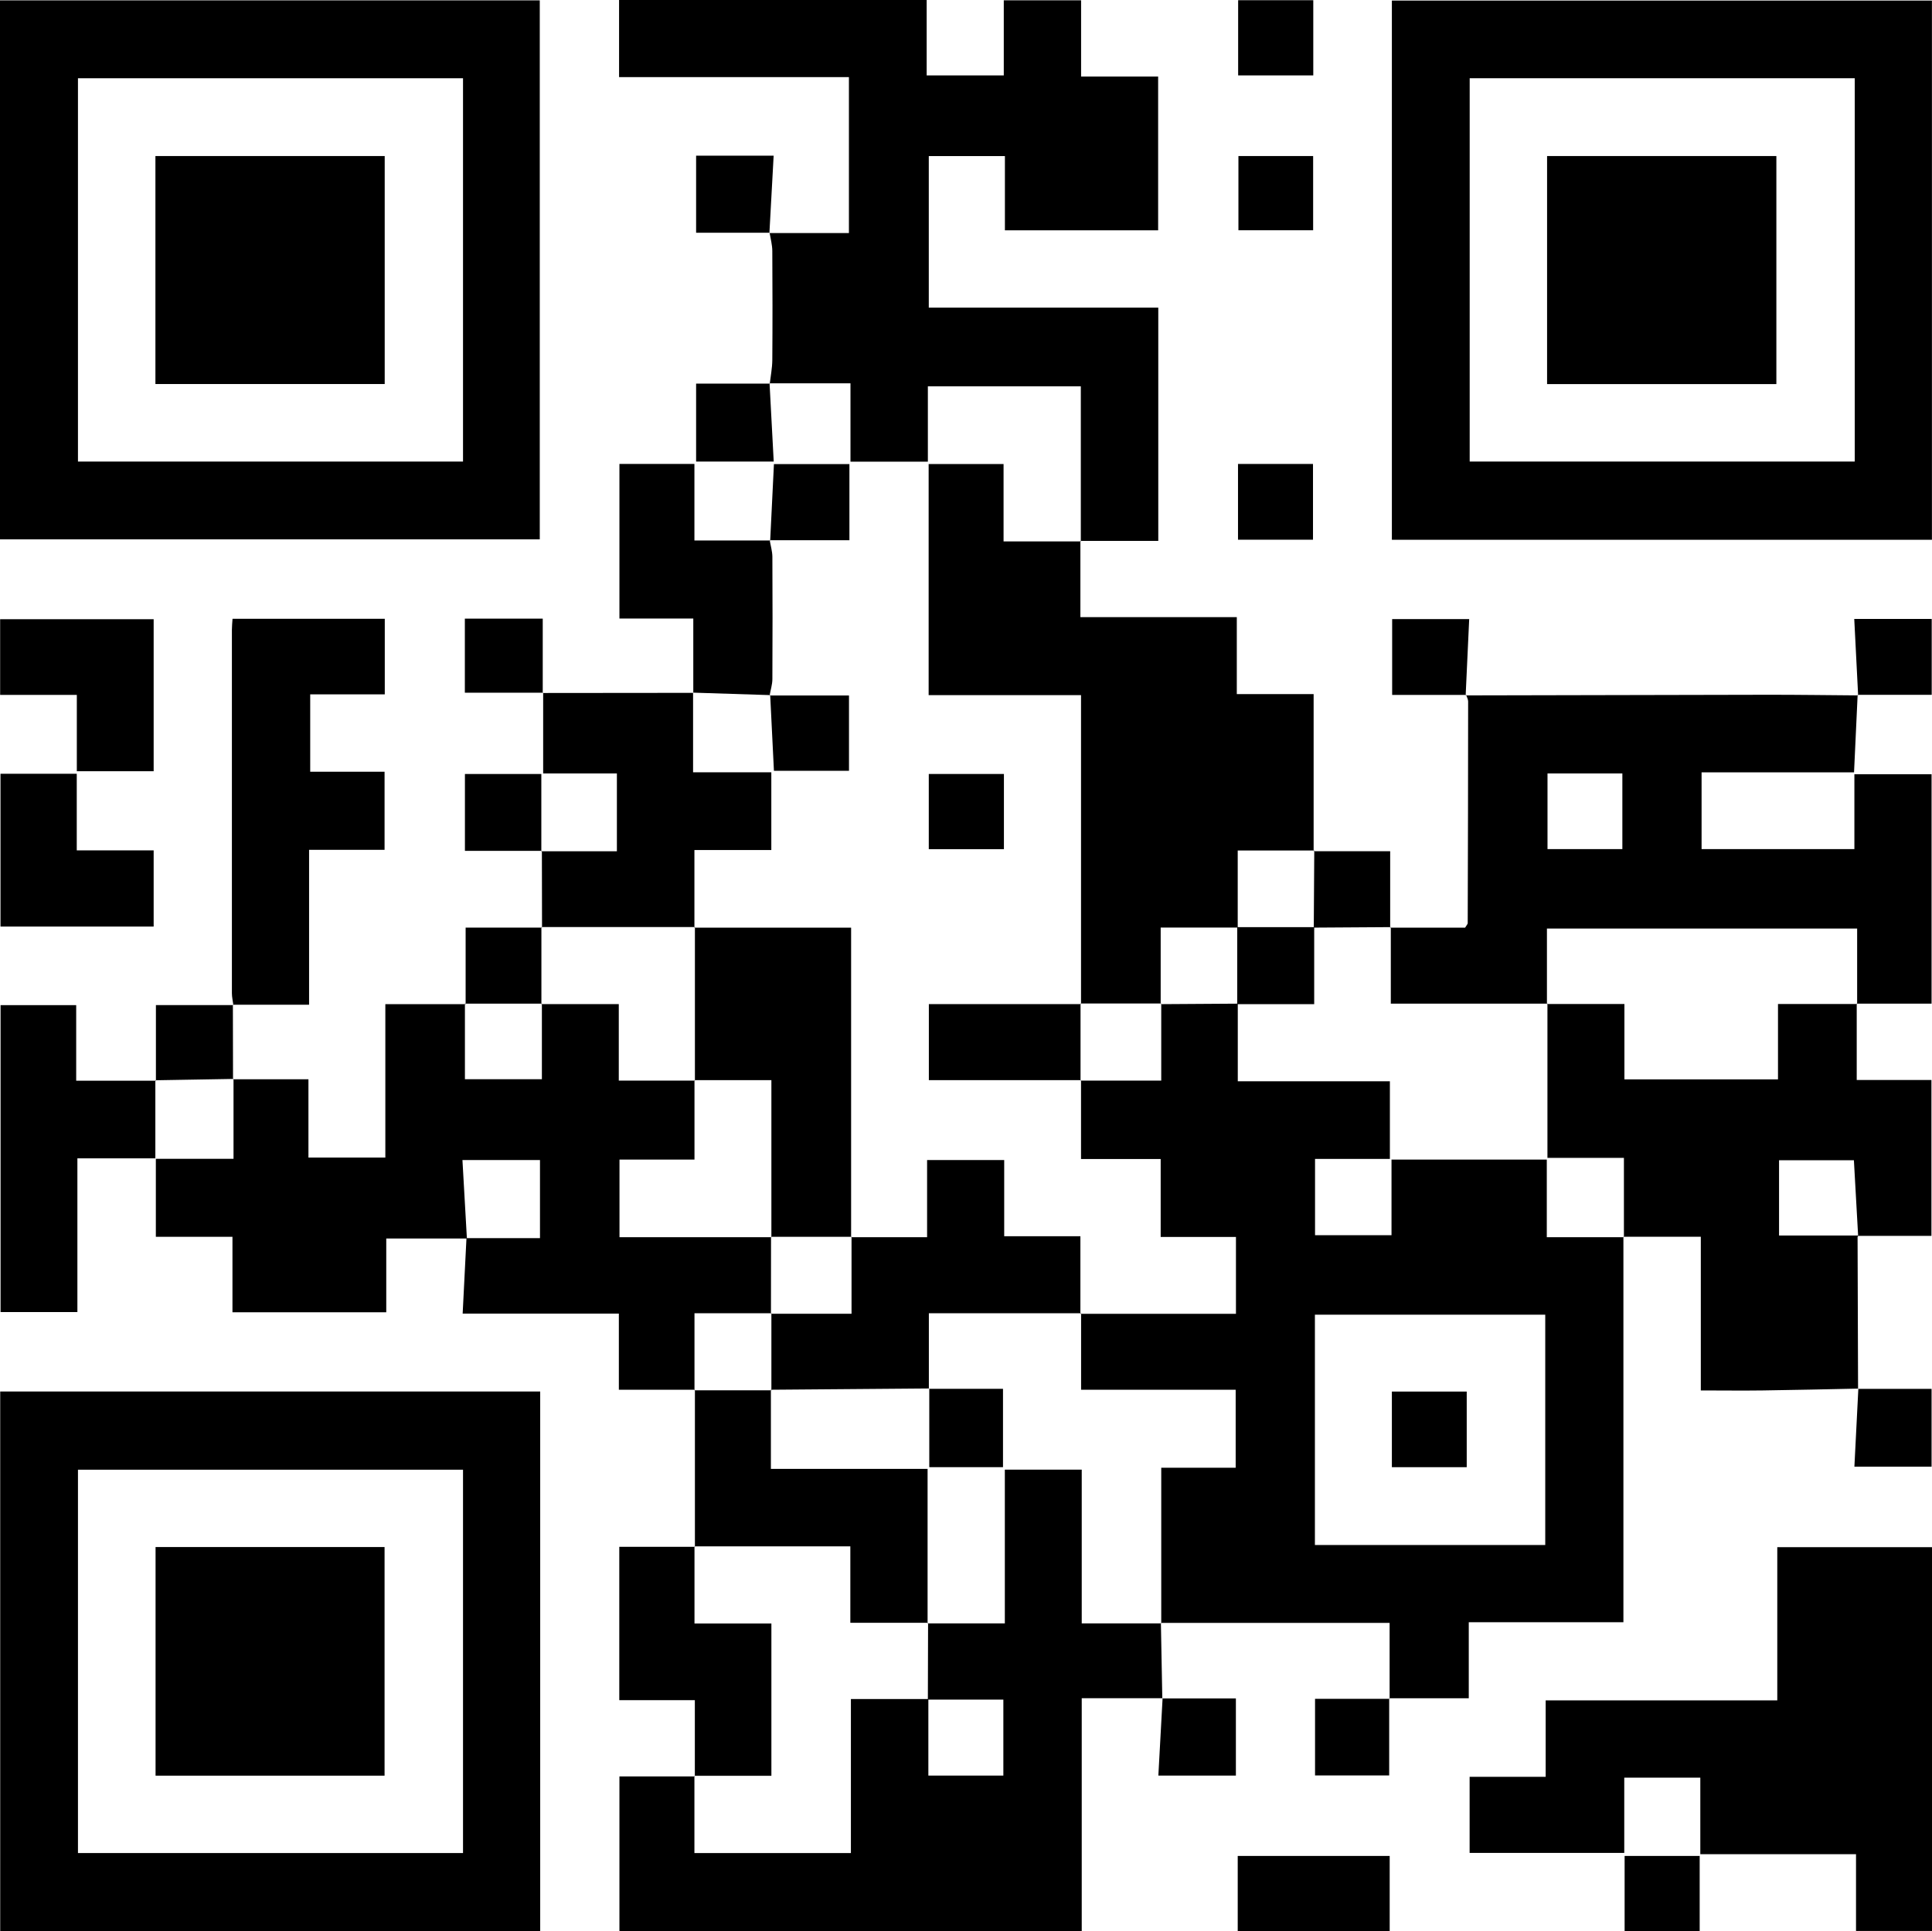 <?xml version="1.0" encoding="UTF-8"?><svg id="_レイヤー_2" xmlns="http://www.w3.org/2000/svg" viewBox="0 0 273.6 273.53"><defs><style>.cls-1{fill:#000;stroke-width:0px;}</style></defs><g id="_レイヤー_1-2"><path class="cls-1" d="M196.79,240.6v-10.75h-32.39l.05.07v-22.04h10.54v-11.05h-21.89v-10.83l-.09.08h22.02v-10.89h-10.66v-11.04h-11.28v-11.17l-.06.07h11.42v-10.9l-.07.07c3.64-.02,7.27-.05,10.91-.07v10.99h21.54v11h-10.6v10.8h10.83v-10.71h21.99v11h10.92l-.07-.06v54.59h-21.9v10.77h-11.27l.06.07ZM218.83,186.2h-32.62v32.62h32.62v-32.62Z"/><path class="cls-1" d="M0,76.39V.05h76.44v76.34H0ZM65.58,11.08H11.04v54.29h54.53V11.08Z"/><path class="cls-1" d="M273.59,76.45h-76.48V.08h76.48v76.37ZM262.66,11.08h-54.53v54.29h54.53V11.08Z"/><path class="cls-1" d="M.03,197.08h76.47v76.45H.03v-76.45ZM65.57,208.16H11.04v54.29h54.53v-54.29Z"/><path class="cls-1" d="M108.96,33.01h11.26V10.92h-32.55V0h43.56v10.68h10.92V.04h10.95v10.8h10.91v21.78h-21.7v-10.51h-10.78v21.46h32.5v33.04c-3.73,0-7.39,0-11.04,0,0,0,.07.07.07.07v-21.97h-21.66v10.68h-10.96v-11.1h-11.48l.05.05c.13-1.11.35-2.22.36-3.33.04-5.15.03-10.3,0-15.45,0-.86-.24-1.72-.38-2.58l-.05.04Z"/><path class="cls-1" d="M33,152.86h10.68v11.09h10.89v-21.73h11.37l-.1-.08v10.71h10.9v-10.71l-.07.07h10.96v10.84h10.79l-.07-.07v11.25h-10.62v11h21.52l-.06-.06c0,3.63,0,7.27-.01,10.9l.07-.07h-10.9v10.9l.06-.07h-10.77v-10.78h-22.12c.19-3.77.37-7.23.54-10.69,3.46,0,6.93,0,10.41,0v-11.06h-10.98c.22,3.84.42,7.47.63,11.11h-11.42v10.45h-21.78v-10.69h-10.85v-11.05h11v-11.31l-.06.05Z"/><path class="cls-1" d="M196.87,131.39h10.61c.22-.38.37-.51.37-.64.03-10.47.06-20.94.06-31.41,0-.31-.19-.61-.28-.92l-.07.07c14.35-.03,28.69-.07,43.04-.09,4.18,0,8.36.06,12.54.09,0,0-.07-.07-.07-.07-.17,3.57-.33,7.15-.51,10.97h-21.59v10.87h21.64v-10.6h10.93v32.49h-10.59l.05.07v-10.71h-43.93v10.71l.07-.07h-22.18v-10.84l-.08.08ZM219.15,109.54v10.72h10.6v-10.72h-10.6Z"/><path class="cls-1" d="M164.4,229.85c.07,3.57.13,7.14.2,10.71l.05-.04h-11.46v33h-65.47v-21.92h10.68l-.06-.07v10.92h22.16v-21.81c3.8,0,7.39,0,10.97,0,0,3.58,0,7.17,0,10.84h10.62v-10.76h-10.69c0-3.62.02-7.24.03-10.86l-.07.07h10.94v-21.78h10.89v21.78h11.26l-.05-.07Z"/><path class="cls-1" d="M153.09,142.21v-43.76h-21.58v-32.73h10.61v10.96c3.82,0,7.39,0,10.95,0,0,0-.07-.06-.07-.07,0,3.51,0,7.02,0,10.8h22.15v10.9h10.88v22.23l.08-.08h-10.83v10.91h-10.91v10.83l.07-.07c-3.81,0-7.62,0-11.42,0l.07.06Z"/><path class="cls-1" d="M262.83,262.61h-22.04v-10.84h-10.77v10.66h-21.9v-10.78h10.77v-10.82h32.8v-21.7h21.92v54.35h-10.77v-10.88Z"/><path class="cls-1" d="M262.94,142.15v10.81h10.58v22.08c-3.41,0-6.89,0-10.38,0-.2-3.54-.4-7.09-.6-10.71h-10.6v10.66h11.27c-.05.06-.15.12-.15.19.02,7.18.05,14.36.07,21.53l.05-.04c-4.5.09-9,.2-13.51.26-2.86.04-5.72,0-8.81,0v-21.77c-3.81,0-7.39,0-10.96,0,0,0,.07.06.07.06v-11.23h-10.83v-21.86l-.07.07h10.97v10.67h21.75v-10.67h11.21l-.05-.07Z"/><path class="cls-1" d="M33.05,142.36c-.07-.56-.21-1.13-.21-1.69-.01-17.16,0-34.31,0-51.47,0-.48.05-.96.09-1.56h21.56v10.7h-10.56v10.96h10.53v11.06h-10.69v21.94c-3.77,0-7.27,0-10.77,0,0,0,.07.06.07.06Z"/><path class="cls-1" d="M98.33,131.39h22.2v43.85l.06-.07c-3.8,0-7.61,0-11.41,0l.06.06v-22.25h-10.9l.07.07c0-7.25,0-14.5,0-21.74l-.08.08Z"/><path class="cls-1" d="M76.66,120.57h10.7v-11.03h-10.44v-11.43s-.05.04-.05.04c7.1,0,14.2-.02,21.31-.02,0,0-.03-.03-.03-.03v11.28h11.08v11.01h-10.89v10.99s.08-.08.08-.08h-21.74l.08.07c0-3.63-.01-7.25-.02-10.88,0,0-.06.06-.06.06Z"/><path class="cls-1" d="M120.52,175.23h10.77v-10.93h10.92v10.79h10.79c0,3.85,0,7.42,0,10.99,0,0,.09-.08.09-.08-7.16,0-14.32,0-21.55,0v10.7l.05-.05c-7.48.06-14.95.12-22.43.18l.08.08c0-3.64,0-7.27,0-10.91l-.07.07h11.42v-10.9l-.06.07Z"/><path class="cls-1" d="M22,153v11.06h-11.04v21.77H.08v-43.47h10.71v10.7c3.97,0,7.62,0,11.28,0,0,0-.07-.07-.07-.07Z"/><path class="cls-1" d="M98.41,219.09c0-7.42,0-14.84,0-22.25,0,0-.06.07-.06.07,3.63,0,7.27,0,10.9,0l-.08-.08v11.21h22.19v21.87l.07-.07h-11.01v-10.83h-22.07l.06.07Z"/><path class="cls-1" d="M98.4,251.59v-10.79h-10.7v-21.72c3.57,0,7.14,0,10.71,0,0,0-.06-.07-.06-.07v10.93h10.89v21.57h-10.9l.06.07Z"/><path class="cls-1" d="M109,76.5c.13.78.37,1.56.38,2.34.03,5.78.03,11.55,0,17.33,0,.78-.26,1.56-.39,2.33,0,0,.07-.05.07-.05-3.64-.11-7.27-.23-10.91-.35,0,0,.03.04.03.03,0-3.43,0-6.85,0-10.53h-10.46v-21.89h10.62v10.84h10.74l-.07-.05Z"/><path class="cls-1" d="M21.76,87.7v21.53h-10.88v-10.81H.02v-10.72h21.74Z"/><path class="cls-1" d="M21.76,131.23H.07v-21.64h10.8v10.85h10.89v10.79Z"/><path class="cls-1" d="M153.09,152.98h-21.55v-10.77c7.18,0,14.36,0,21.55,0,0,0-.07-.06-.07-.06,0,3.63,0,7.27,0,10.9l.06-.07Z"/><path class="cls-1" d="M175.28,273.5v-10.64h21.52v10.64h-21.52Z"/><path class="cls-1" d="M109.07,76.55c.17-3.56.35-7.12.53-10.82h10.69v10.78c-3.82,0-7.54,0-11.28,0,0,0,.07.05.07.05Z"/><path class="cls-1" d="M108.99,98.5h11.24v10.67h-10.63c-.18-3.62-.35-7.17-.53-10.73,0,0-.08.06-.08.06Z"/><path class="cls-1" d="M33.06,152.81c-3.68.06-7.37.13-11.05.19,0,0,.07.07.07.07,0-3.54,0-7.09,0-10.72,3.71,0,7.34,0,10.97,0,0,0-.07-.06-.07-.05,0,3.53.01,7.05.02,10.57,0,0,.06-.06.06-.06Z"/><path class="cls-1" d="M65.94,142.23v-10.85c3.51,0,7.16,0,10.81,0,0,0-.08-.07-.08-.07,0,3.64,0,7.27,0,10.91,0,0,.07-.07.07-.07-3.63,0-7.27,0-10.9,0l.1.08Z"/><path class="cls-1" d="M186.03,120.56h10.84v10.83s.08-.08.08-.08c-3.63.02-7.27.05-10.9.07.02-3.64.04-7.27.07-10.91l-.08.08Z"/><path class="cls-1" d="M142.17,109.62v10.65h-10.64v-10.65h10.64Z"/><path class="cls-1" d="M76.72,120.51h-10.88v-10.89h10.82c0,3.66,0,7.31,0,10.96,0,0,.06-.06.06-.06Z"/><path class="cls-1" d="M185.98.03v10.65h-10.64V.03h10.64Z"/><path class="cls-1" d="M185.96,22.1v10.51h-10.58v-10.51h10.58Z"/><path class="cls-1" d="M263.13,196.71h10.41v11.02h-10.93c.19-3.69.37-7.37.56-11.06,0,0-.04.04-.04.04Z"/><path class="cls-1" d="M108.98,54.28c.19,3.63.39,7.26.59,11.09h-10.99v-11.04c3.51,0,6.98,0,10.45,0,0,0-.05-.05-.05-.05Z"/><path class="cls-1" d="M263.14,98.49c-.18-3.56-.36-7.11-.55-10.83h10.97v10.75c-3.53,0-7.02,0-10.5,0,0,0,.08.07.08.07Z"/><path class="cls-1" d="M207.63,98.42h-10.48v-10.74h10.91c-.16,3.6-.33,7.2-.5,10.81,0,0,.07-.07.07-.07Z"/><path class="cls-1" d="M76.92,98.11h-11.09v-10.49h11.03c0,3.58,0,7.06,0,10.53,0,0,.05-.05.05-.05Z"/><path class="cls-1" d="M109.01,32.96h-10.43v-10.91h10.98c-.2,3.72-.4,7.34-.6,10.96,0,0,.05-.04.05-.04Z"/><path class="cls-1" d="M164.6,240.56h10.42v10.92h-10.98c.2-3.72.4-7.34.6-10.96,0,0-.05.04-.05.04Z"/><path class="cls-1" d="M196.73,240.53v10.93h-10.5v-10.85c3.57,0,7.07,0,10.56,0,0,0-.06-.07-.06-.07Z"/><path class="cls-1" d="M175.32,65.71h10.62v10.73h-10.62v-10.73Z"/><path class="cls-1" d="M240.7,262.86v10.64h-10.63v-10.64h10.63Z"/><path class="cls-1" d="M131.55,196.7h10.49v11.1h-10.44c0-3.71,0-7.43,0-11.15,0,0-.04.05-.04.05Z"/><path class="cls-1" d="M175.21,131.31c3.63,0,7.27,0,10.9,0v10.91h-10.9c0-3.64,0-7.27,0-10.91Z"/><path class="cls-1" d="M207.71,207.8h-10.6v-10.71h10.6v10.71Z"/><path class="cls-1" d="M22.01,54.39V22.1h32.47v32.29H22.01Z"/><path class="cls-1" d="M219.09,54.39V22.1h32.47v32.3h-32.47Z"/><path class="cls-1" d="M54.46,251.49H22.03v-32.38h32.43v32.38Z"/></g></svg>